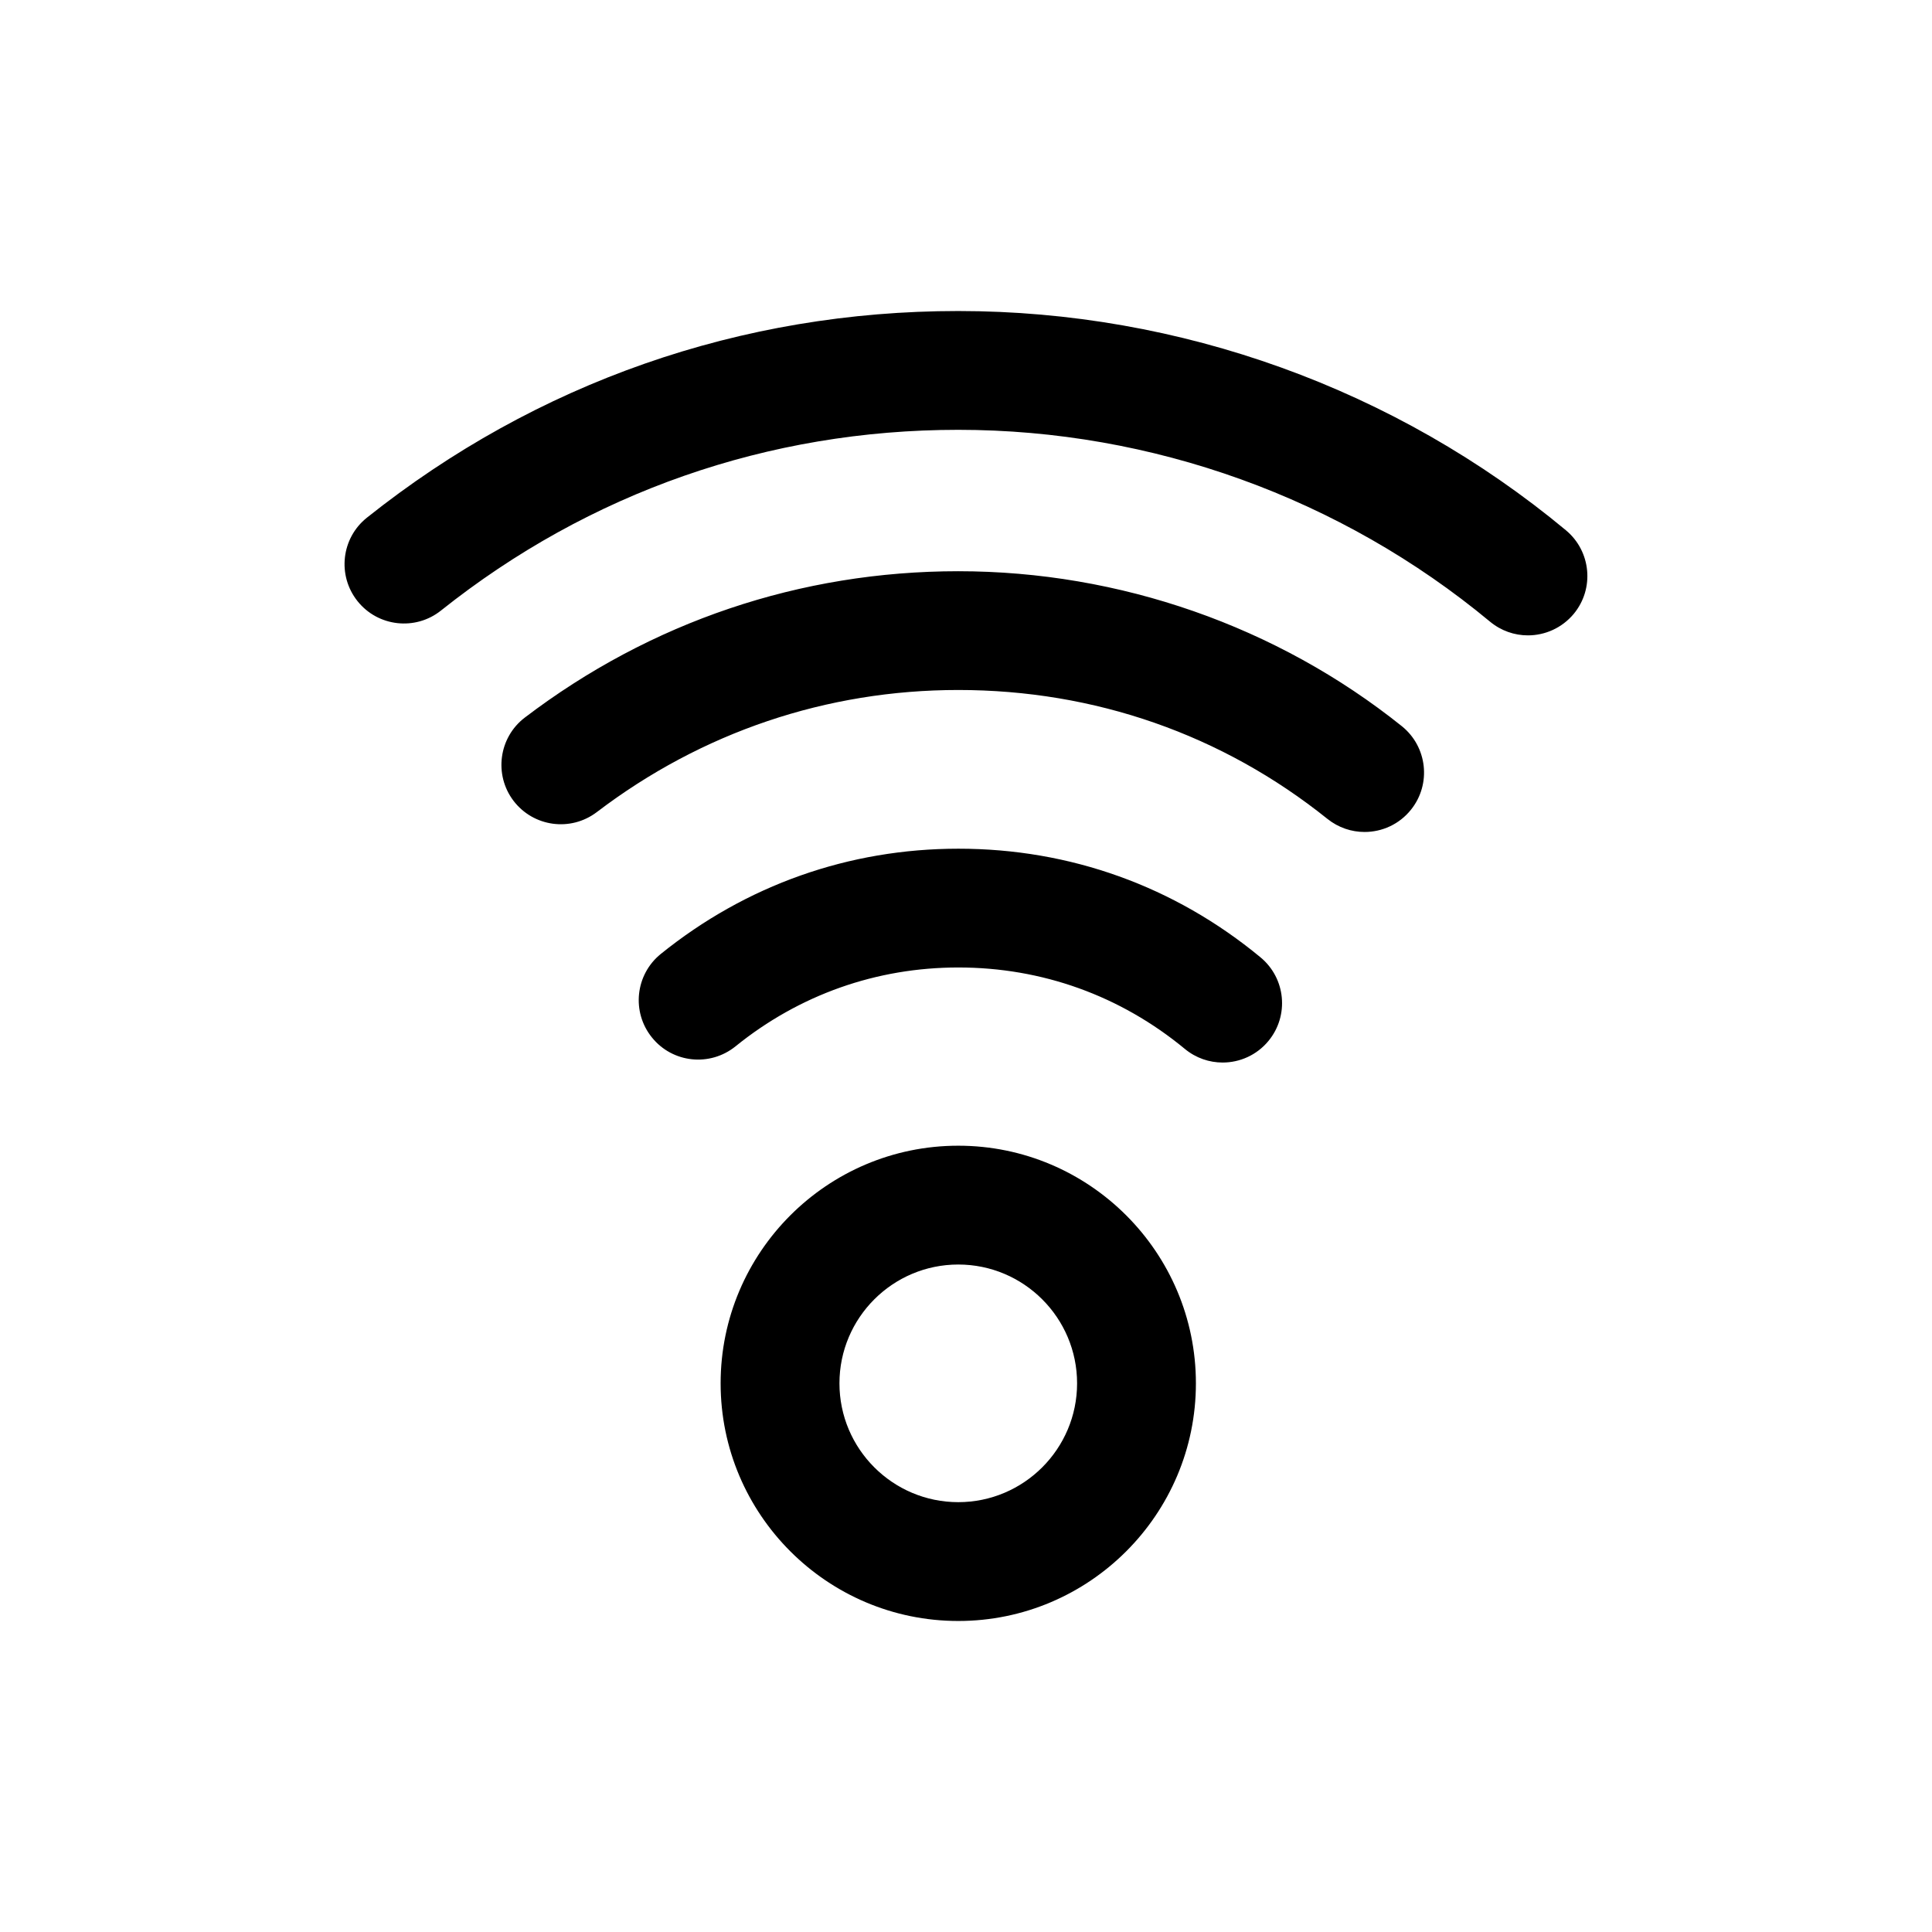 <?xml version="1.0" encoding="UTF-8"?>
<!-- Uploaded to: ICON Repo, www.iconrepo.com, Generator: ICON Repo Mixer Tools -->
<svg fill="#000000" width="800px" height="800px" version="1.1" viewBox="144 144 512 512" xmlns="http://www.w3.org/2000/svg">
 <path d="m478.04 397.7c6.707 5.543 7.652 15.461 2.109 22.168-3.102 3.762-7.606 5.715-12.137 5.715-3.527 0-7.07-1.18-10.012-3.606-17.098-14.121-37.848-21.586-60.031-21.586-21.711 0-42.148 7.227-59.055 20.906-6.801 5.481-16.703 4.41-22.137-2.348-5.481-6.769-4.41-16.672 2.332-22.137 22.609-18.246 49.863-27.898 78.863-27.898 29.574-0.012 57.285 9.941 80.066 28.785zm-17.113 112.9c0 34.73-28.246 62.977-62.977 62.977s-62.977-28.246-62.977-62.977c0-34.73 28.246-62.977 62.977-62.977s62.977 28.242 62.977 62.977zm-31.488 0c0-17.367-14.121-31.488-31.488-31.488s-31.488 14.121-31.488 31.488c0 17.367 14.121 31.488 31.488 31.488 17.363 0 31.488-14.125 31.488-31.488zm-31.488-215.22c-41.832 0-81.555 13.414-114.88 38.793-6.894 5.258-8.234 15.145-2.977 22.059 5.273 6.894 15.113 8.266 22.074 2.977 27.789-21.16 60.898-32.355 95.785-32.355 36.133 0 69.965 11.809 97.832 34.164 2.914 2.332 6.391 3.465 9.84 3.465 4.613 0 9.195-2.016 12.297-5.902 5.449-6.785 4.344-16.688-2.426-22.137-33.047-26.469-74.785-41.062-117.54-41.062zm161.04-10.848c-45.09-37.473-102.27-58.109-161.05-58.109-57.559 0-111.75 18.941-156.7 54.758-6.801 5.414-7.918 15.316-2.504 22.117 5.414 6.801 15.336 7.918 22.121 2.504 39.328-31.332 86.734-47.895 137.08-47.895 51.422 0 101.45 18.059 140.93 50.836 2.945 2.441 6.504 3.637 10.043 3.637 4.519 0 9.004-1.938 12.137-5.684 5.547-6.688 4.617-16.605-2.059-22.164z"/>
</svg>